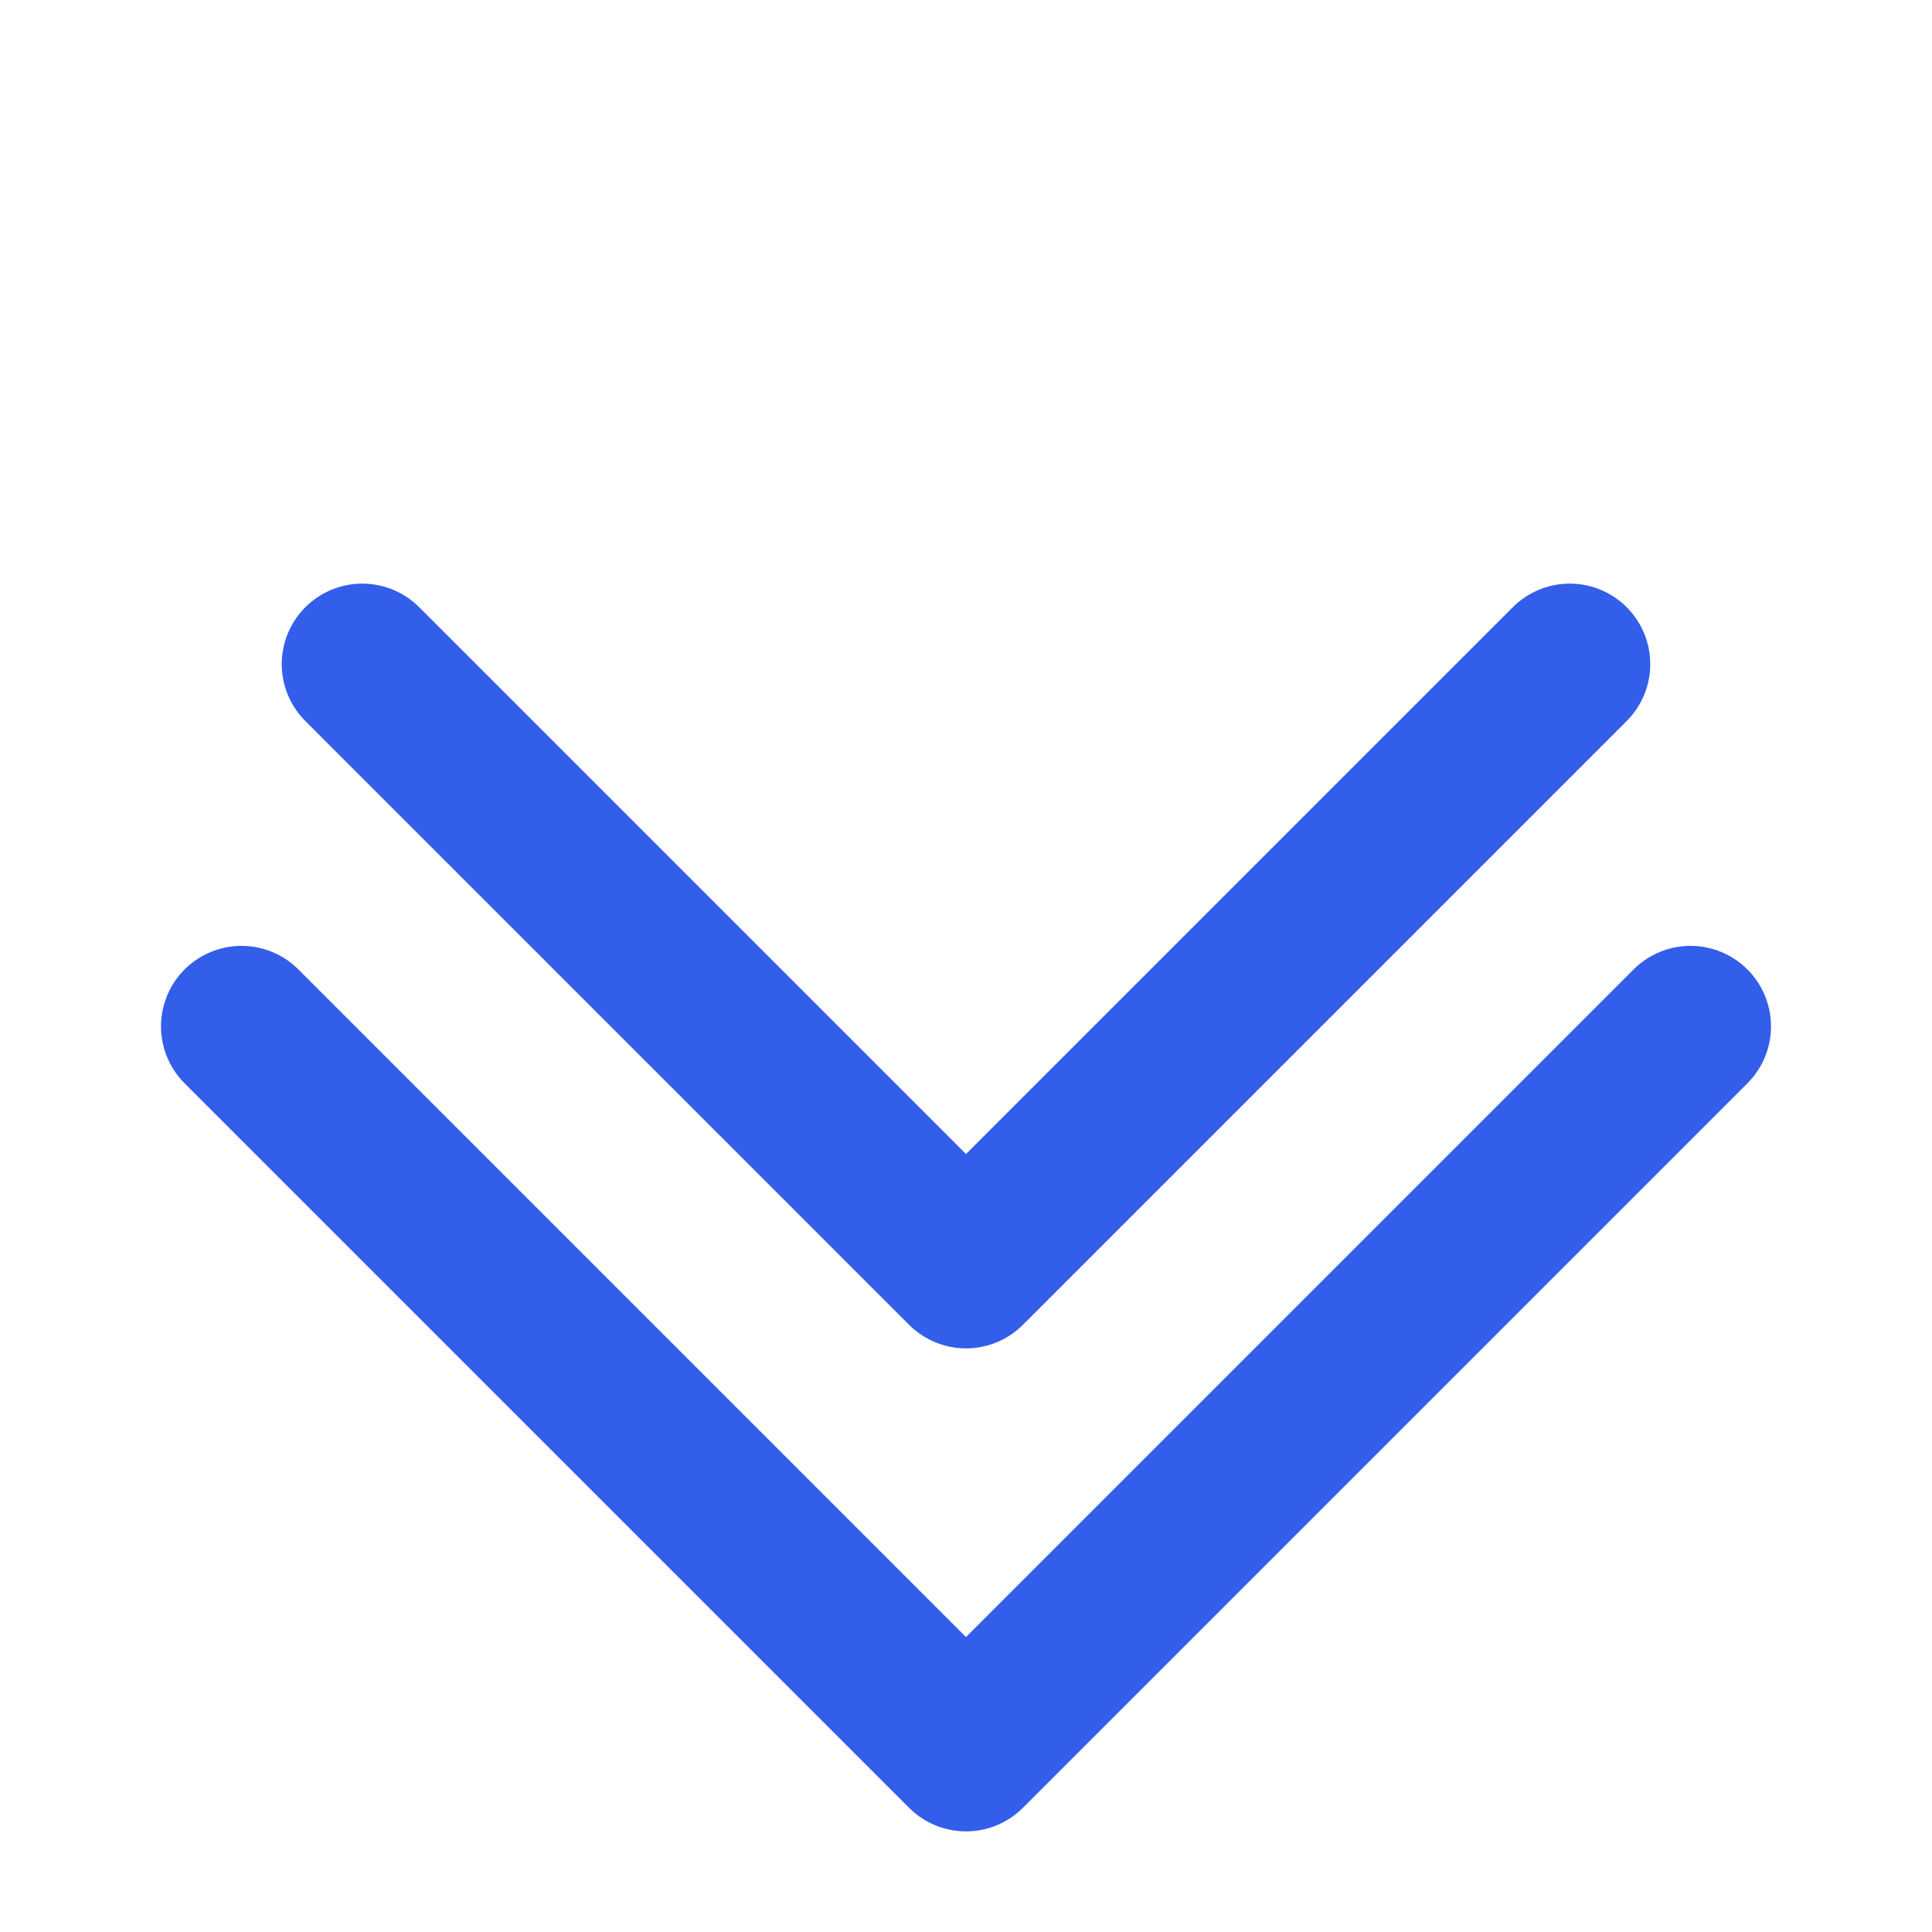 <svg xmlns="http://www.w3.org/2000/svg" fill="none" viewBox="0 0 24 24" stroke="#335EEA" stroke-width="2">
    <path stroke-linecap="round" stroke-linejoin="round" d="M19.5 8.25l-7.5 7.5-7.5-7.5" />
    <path stroke-linecap="round" stroke-linejoin="round" d="M3 12.75l9 9 9-9" />
</svg>